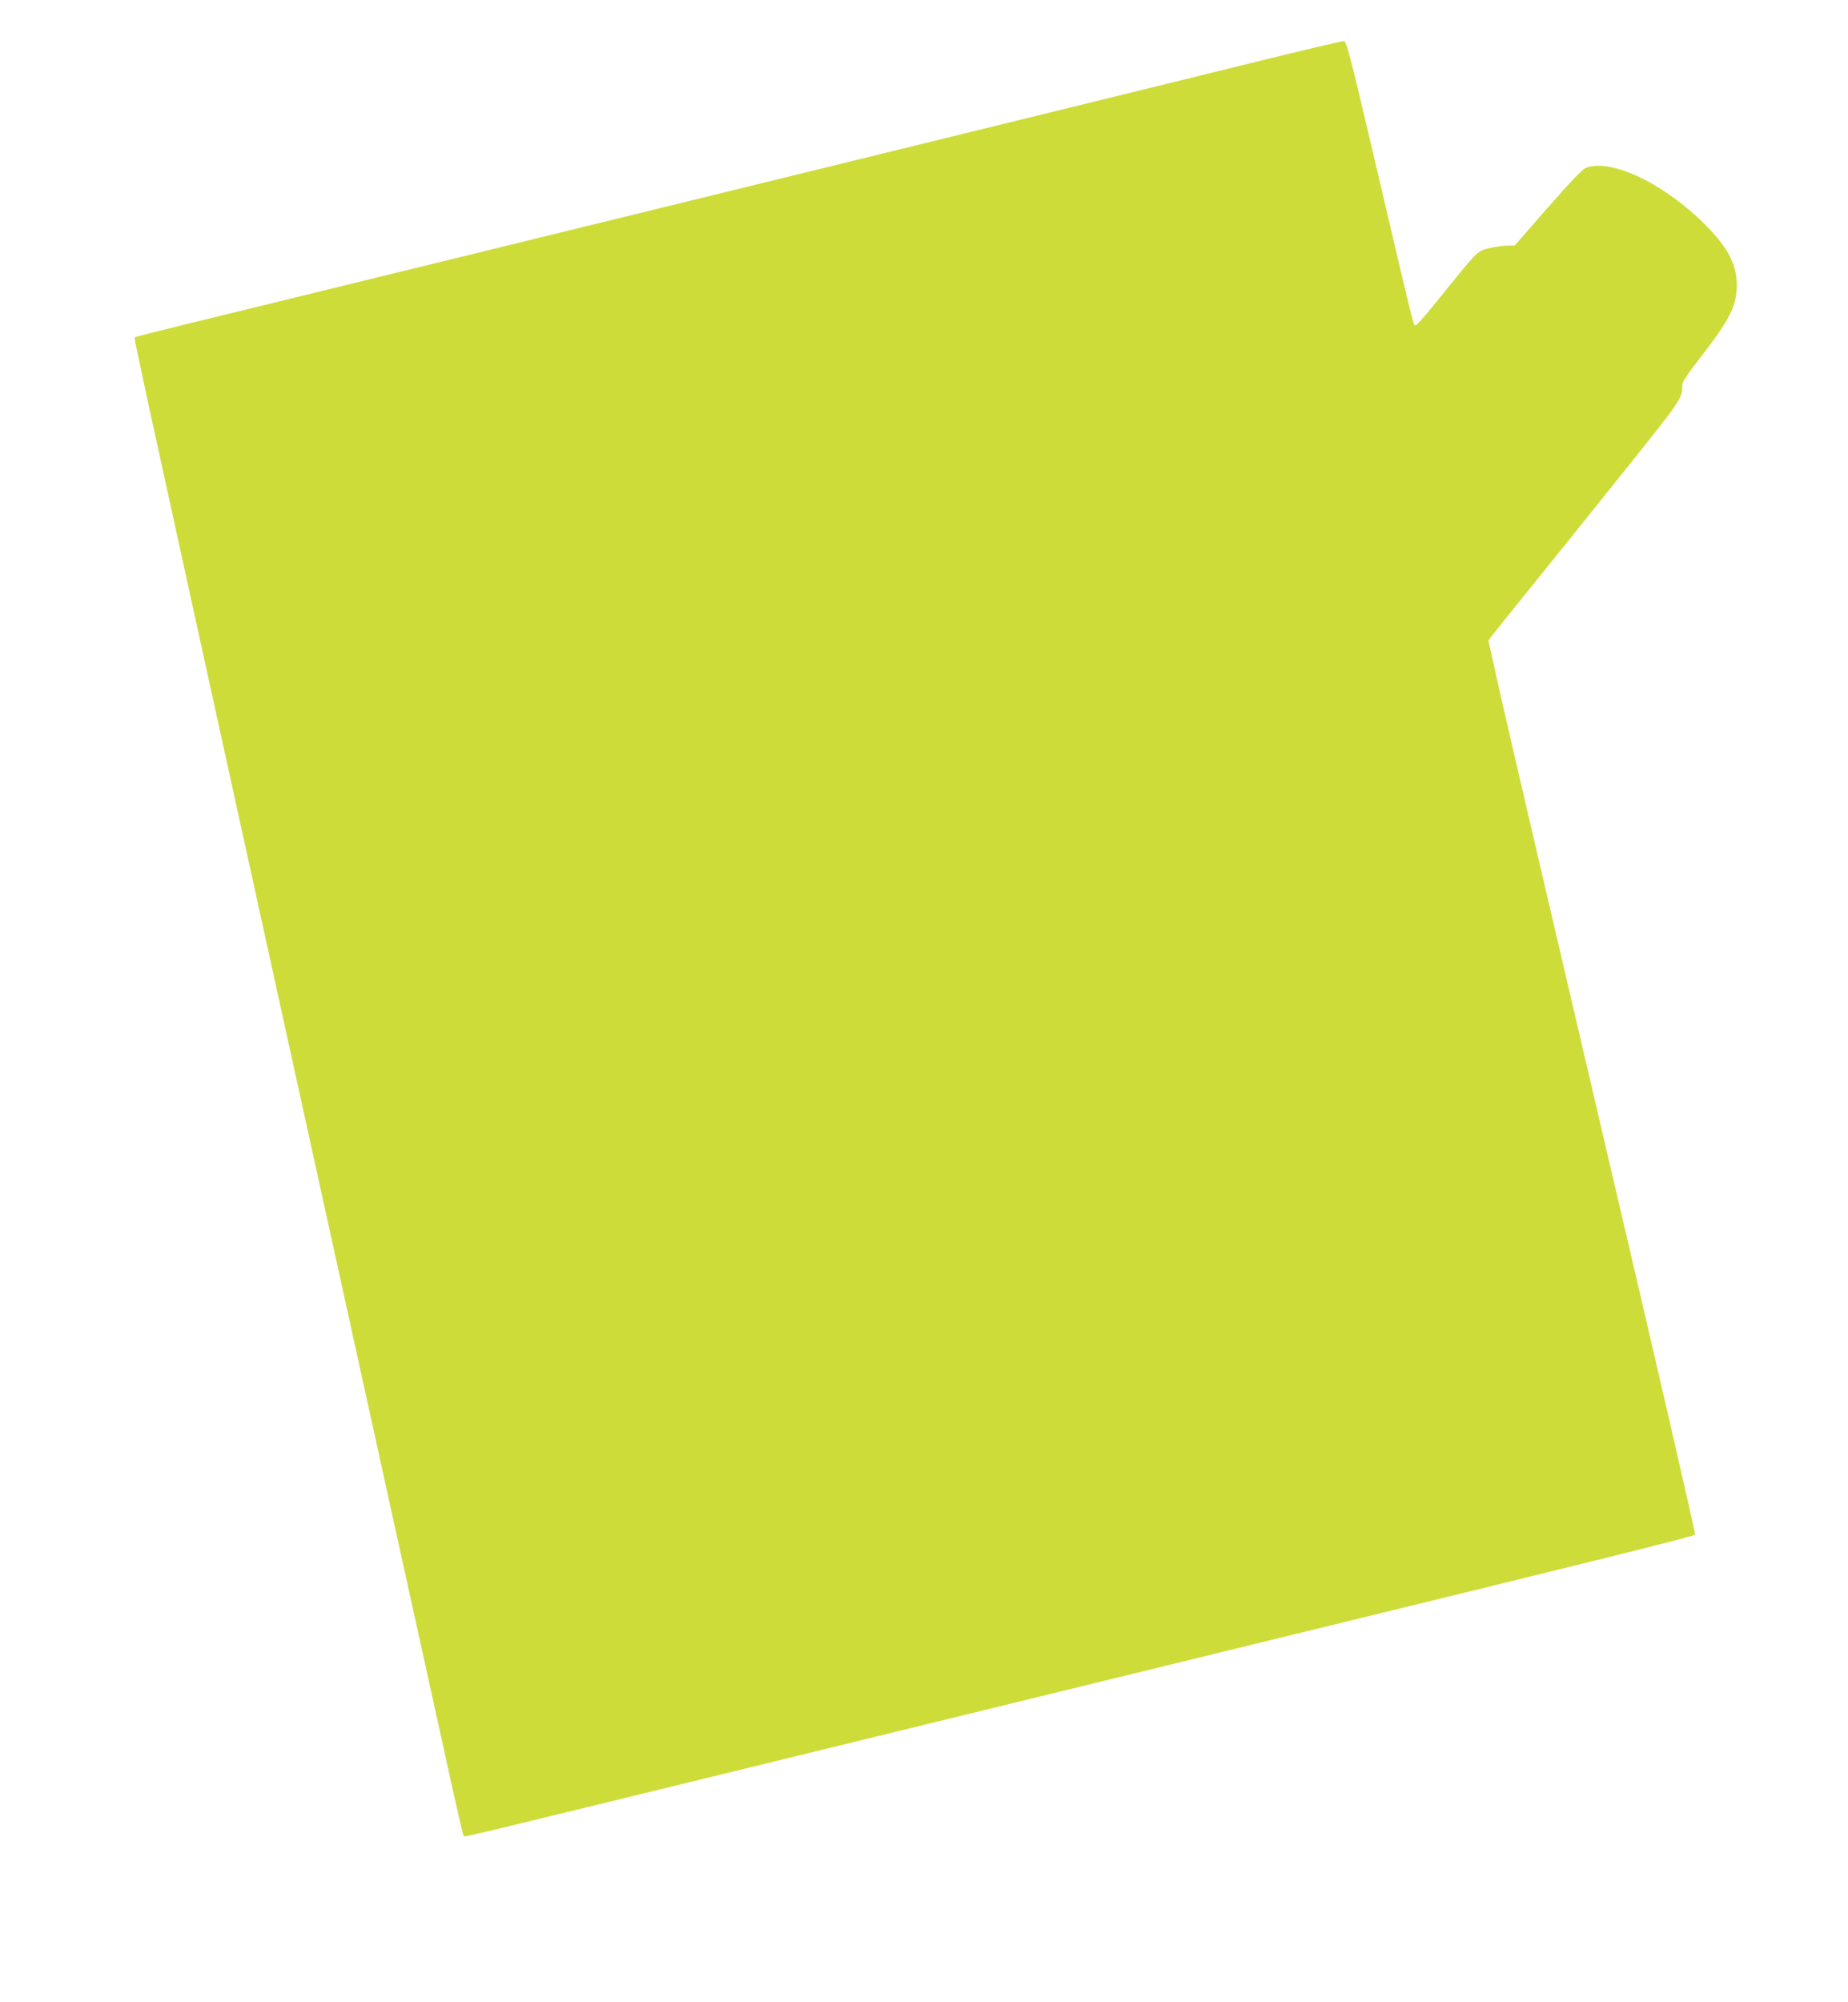 <?xml version="1.0" standalone="no"?>
<!DOCTYPE svg PUBLIC "-//W3C//DTD SVG 20010904//EN"
 "http://www.w3.org/TR/2001/REC-SVG-20010904/DTD/svg10.dtd">
<svg version="1.0" xmlns="http://www.w3.org/2000/svg"
 width="1182pt" height="1280pt" viewBox="0 0 1182 1280"
 preserveAspectRatio="xMidYMid meet">
<g transform="translate(0,1280) scale(0.1,-0.1)"
fill="#cddc39" stroke="none">
<path d="M7990 12394 c-568 -140 -1366 -336 -3815 -936 -1973 -483 -2666 -653
-2995 -733 -173 -43 -317 -79 -318 -81 -2 -1 1 -27 8 -56 6 -29 40 -188 75
-353 54 -255 1782 -8116 1956 -8900 33 -148 62 -271 65 -274 6 -6 -4 -8 1884
453 910 223 2440 596 3400 831 1983 484 2582 633 2592 644 4 4 -257 1139 -582
2523 -324 1384 -623 2669 -665 2855 l-75 338 22 30 c12 16 128 160 257 320
129 159 395 490 591 735 370 462 370 462 370 550 0 17 34 69 101 155 193 248
239 334 247 456 8 141 -46 255 -193 404 -263 268 -608 434 -771 372 -22 -8
-100 -90 -244 -254 l-212 -243 -45 0 c-24 0 -75 -7 -113 -16 -81 -18 -73 -10
-320 -316 -78 -98 -148 -178 -156 -178 -14 0 -3 -45 -262 1060 -160 681 -179
755 -197 757 -11 1 -283 -63 -605 -143z"/>
</g>
</svg>
